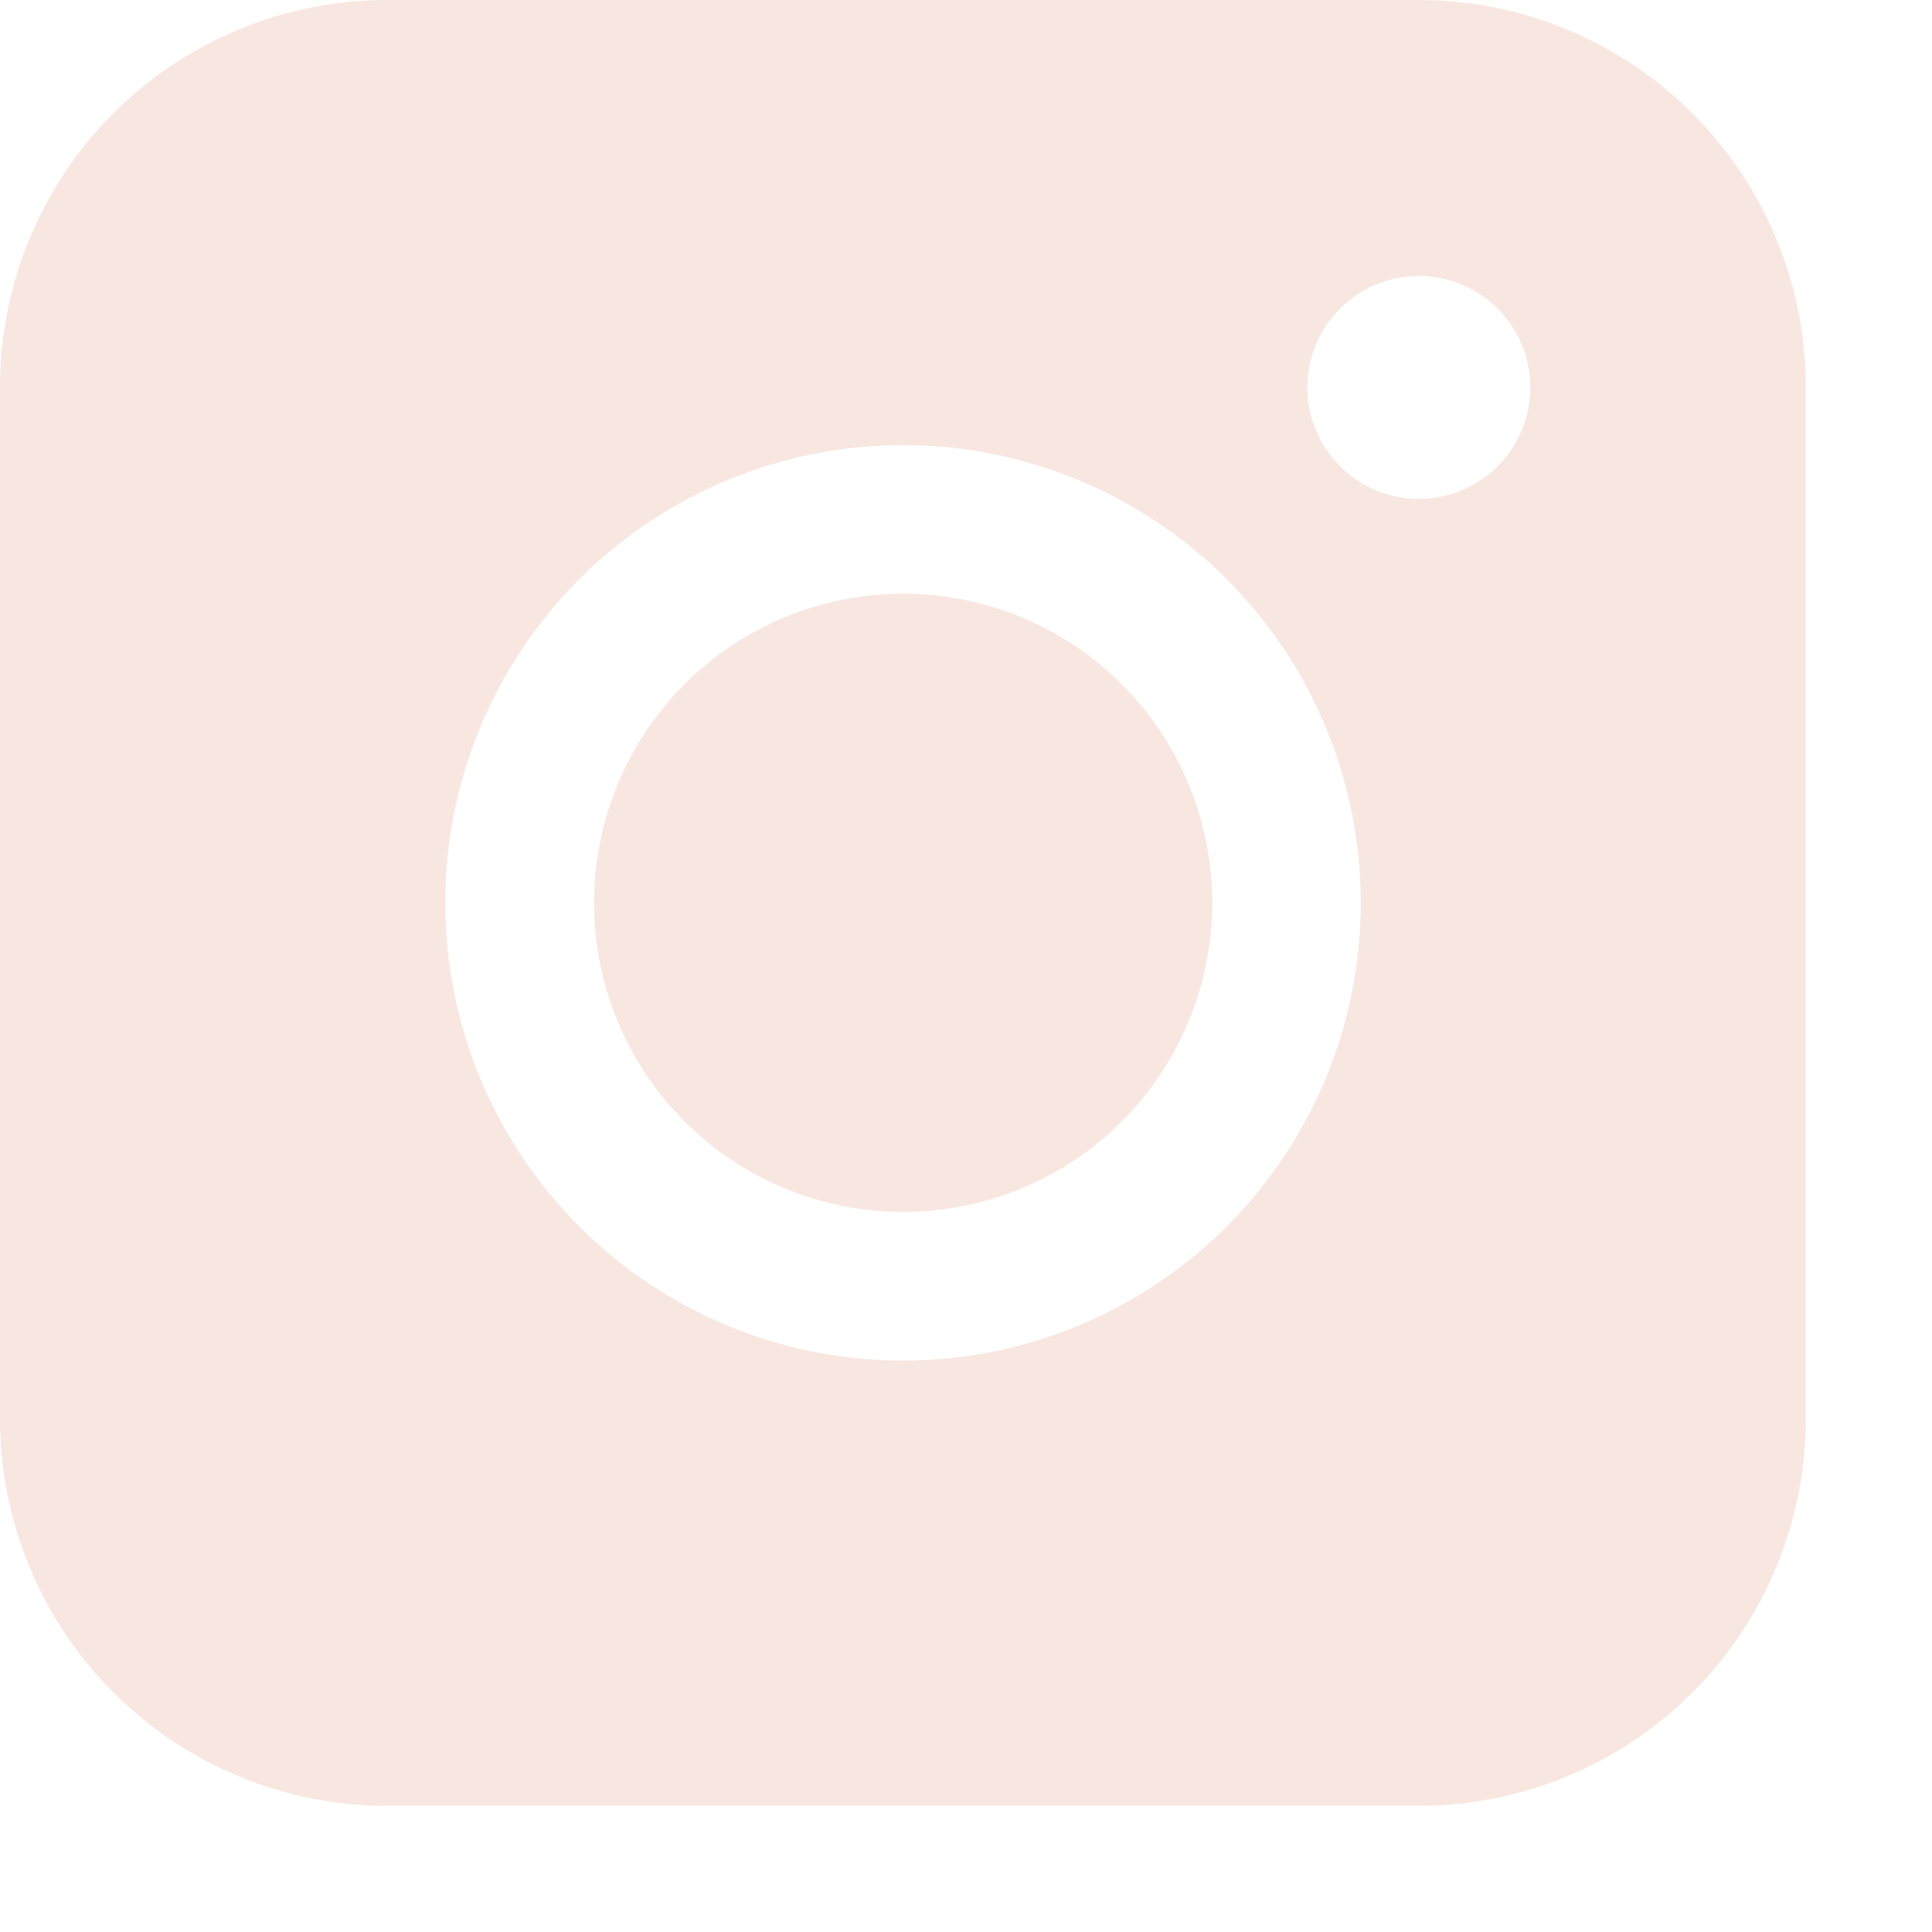 <?xml version="1.0" encoding="UTF-8"?> <svg xmlns="http://www.w3.org/2000/svg" width="13" height="13" viewBox="0 0 13 13" fill="none"><path fill-rule="evenodd" clip-rule="evenodd" d="M2.604 0C1.914 0 1.251 0.274 0.763 0.762C0.275 1.25 0 1.913 0 2.603V9.547C0 10.238 0.274 10.9 0.763 11.388C1.251 11.877 1.913 12.151 2.604 12.151H9.548C10.239 12.151 10.901 11.876 11.389 11.388C11.877 10.9 12.151 10.237 12.151 9.547V2.603C12.151 1.913 11.876 1.251 11.388 0.763C10.9 0.275 10.238 0 9.548 0H2.604ZM10.297 2.607C10.297 2.806 10.218 2.997 10.077 3.137C9.937 3.278 9.746 3.357 9.547 3.357C9.348 3.357 9.157 3.278 9.017 3.137C8.876 2.997 8.797 2.806 8.797 2.607C8.797 2.408 8.876 2.217 9.017 2.077C9.157 1.936 9.348 1.857 9.547 1.857C9.746 1.857 9.937 1.936 10.077 2.077C10.218 2.217 10.297 2.408 10.297 2.607ZM6.077 3.995C5.525 3.995 4.996 4.214 4.606 4.604C4.216 4.994 3.997 5.523 3.997 6.075C3.997 6.627 4.216 7.156 4.606 7.546C4.996 7.936 5.525 8.155 6.077 8.155C6.629 8.155 7.158 7.936 7.548 7.546C7.938 7.156 8.157 6.627 8.157 6.075C8.157 5.523 7.938 4.994 7.548 4.604C7.158 4.214 6.629 3.995 6.077 3.995ZM2.996 6.075C2.996 5.258 3.321 4.475 3.898 3.897C4.476 3.32 5.259 2.995 6.076 2.995C6.893 2.995 7.676 3.32 8.254 3.897C8.832 4.475 9.156 5.258 9.156 6.075C9.156 6.892 8.832 7.675 8.254 8.253C7.676 8.831 6.893 9.155 6.076 9.155C5.259 9.155 4.476 8.831 3.898 8.253C3.321 7.675 2.996 6.892 2.996 6.075Z" fill="#F8E7E0"></path></svg> 